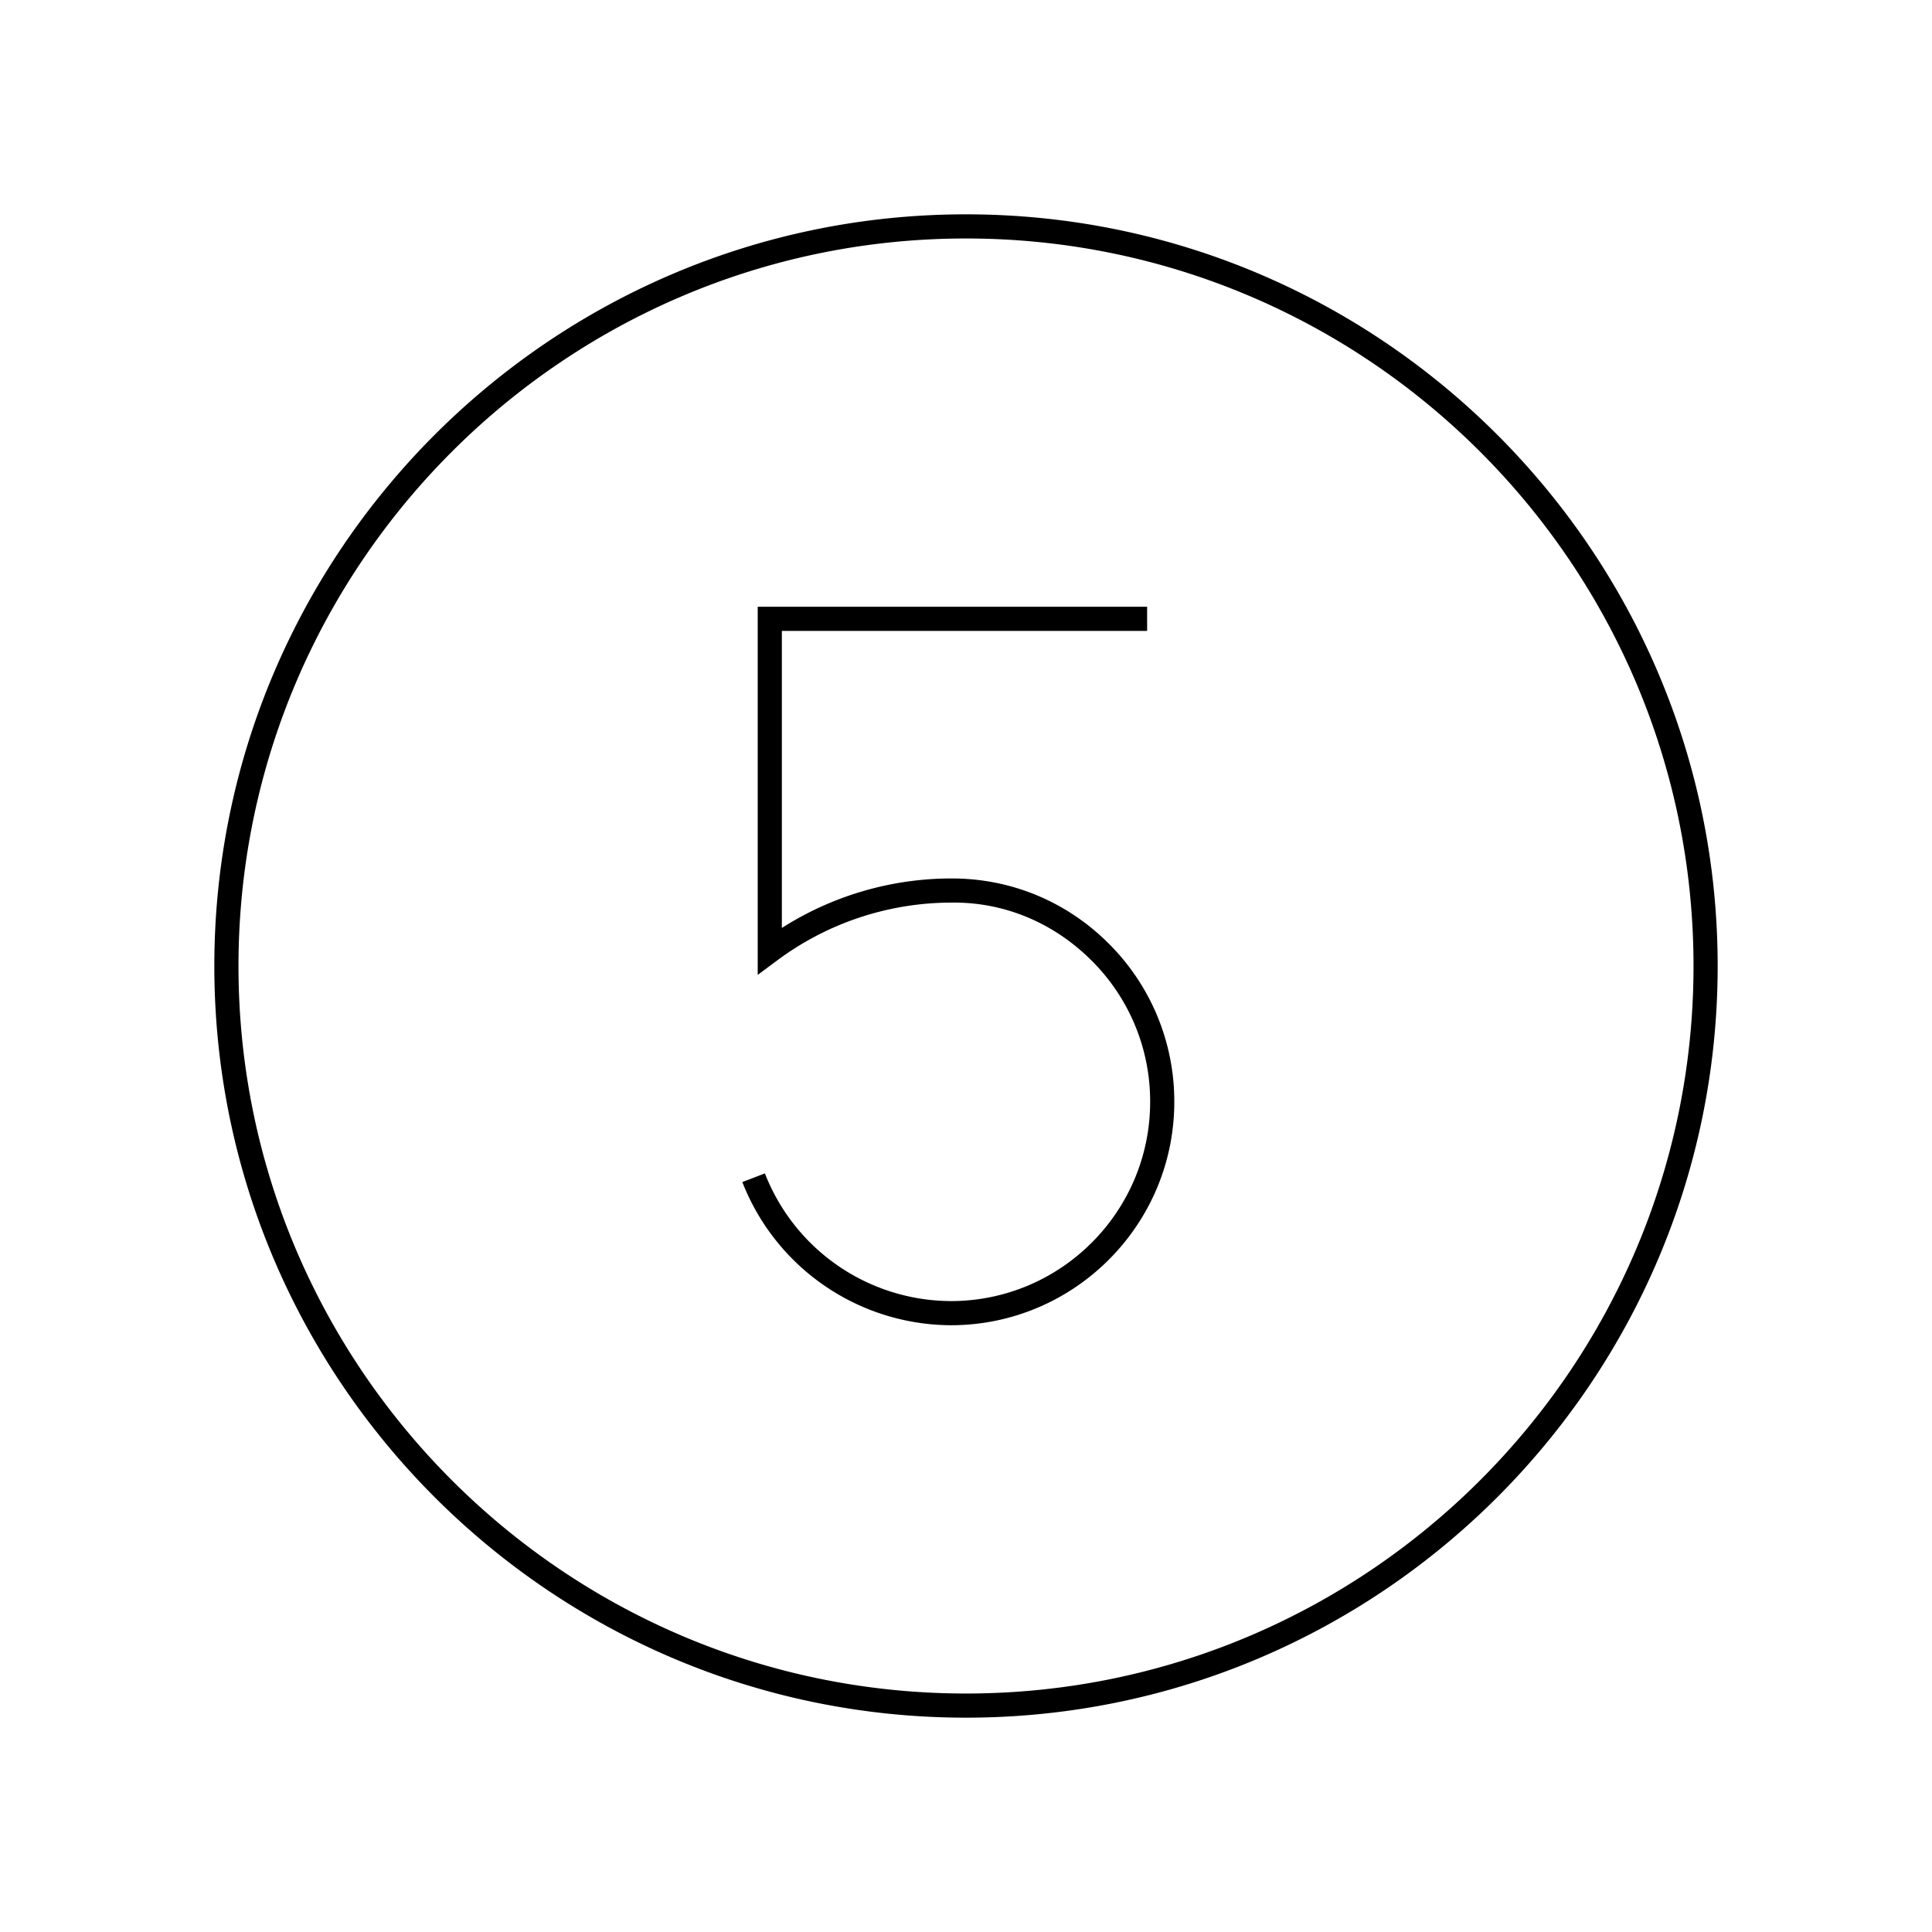 <svg xmlns="http://www.w3.org/2000/svg" id="icon-ui-svg" viewBox="0 0 64 64"><path id="icon-ui-svg--base" d="M32 7.1C18.27 7.1 7.1 18.27 7.1 32S18.27 56.9 32 56.9 56.9 45.73 56.9 32 45.73 7.1 32 7.1m0 49C18.711 56.1 7.9 45.29 7.9 32S18.71 7.9 32 7.9 56.1 18.71 56.1 32 45.29 56.1 32 56.1m4.716-24.855A7.37 7.37 0 0 1 38.9 36.5c0 4.08-3.32 7.4-7.4 7.4a7.45 7.45 0 0 1-6.909-4.743l.747-.287A6.64 6.64 0 0 0 31.5 43.1c3.64 0 6.6-2.96 6.6-6.6a6.57 6.57 0 0 0-1.948-4.688c-1.246-1.241-2.887-1.94-4.65-1.912a9.68 9.68 0 0 0-5.764 1.921l-.638.474V20.1H38v.8H25.9v9.84a10.46 10.46 0 0 1 5.598-1.64h.034c1.954 0 3.794.76 5.184 2.145"/></svg>